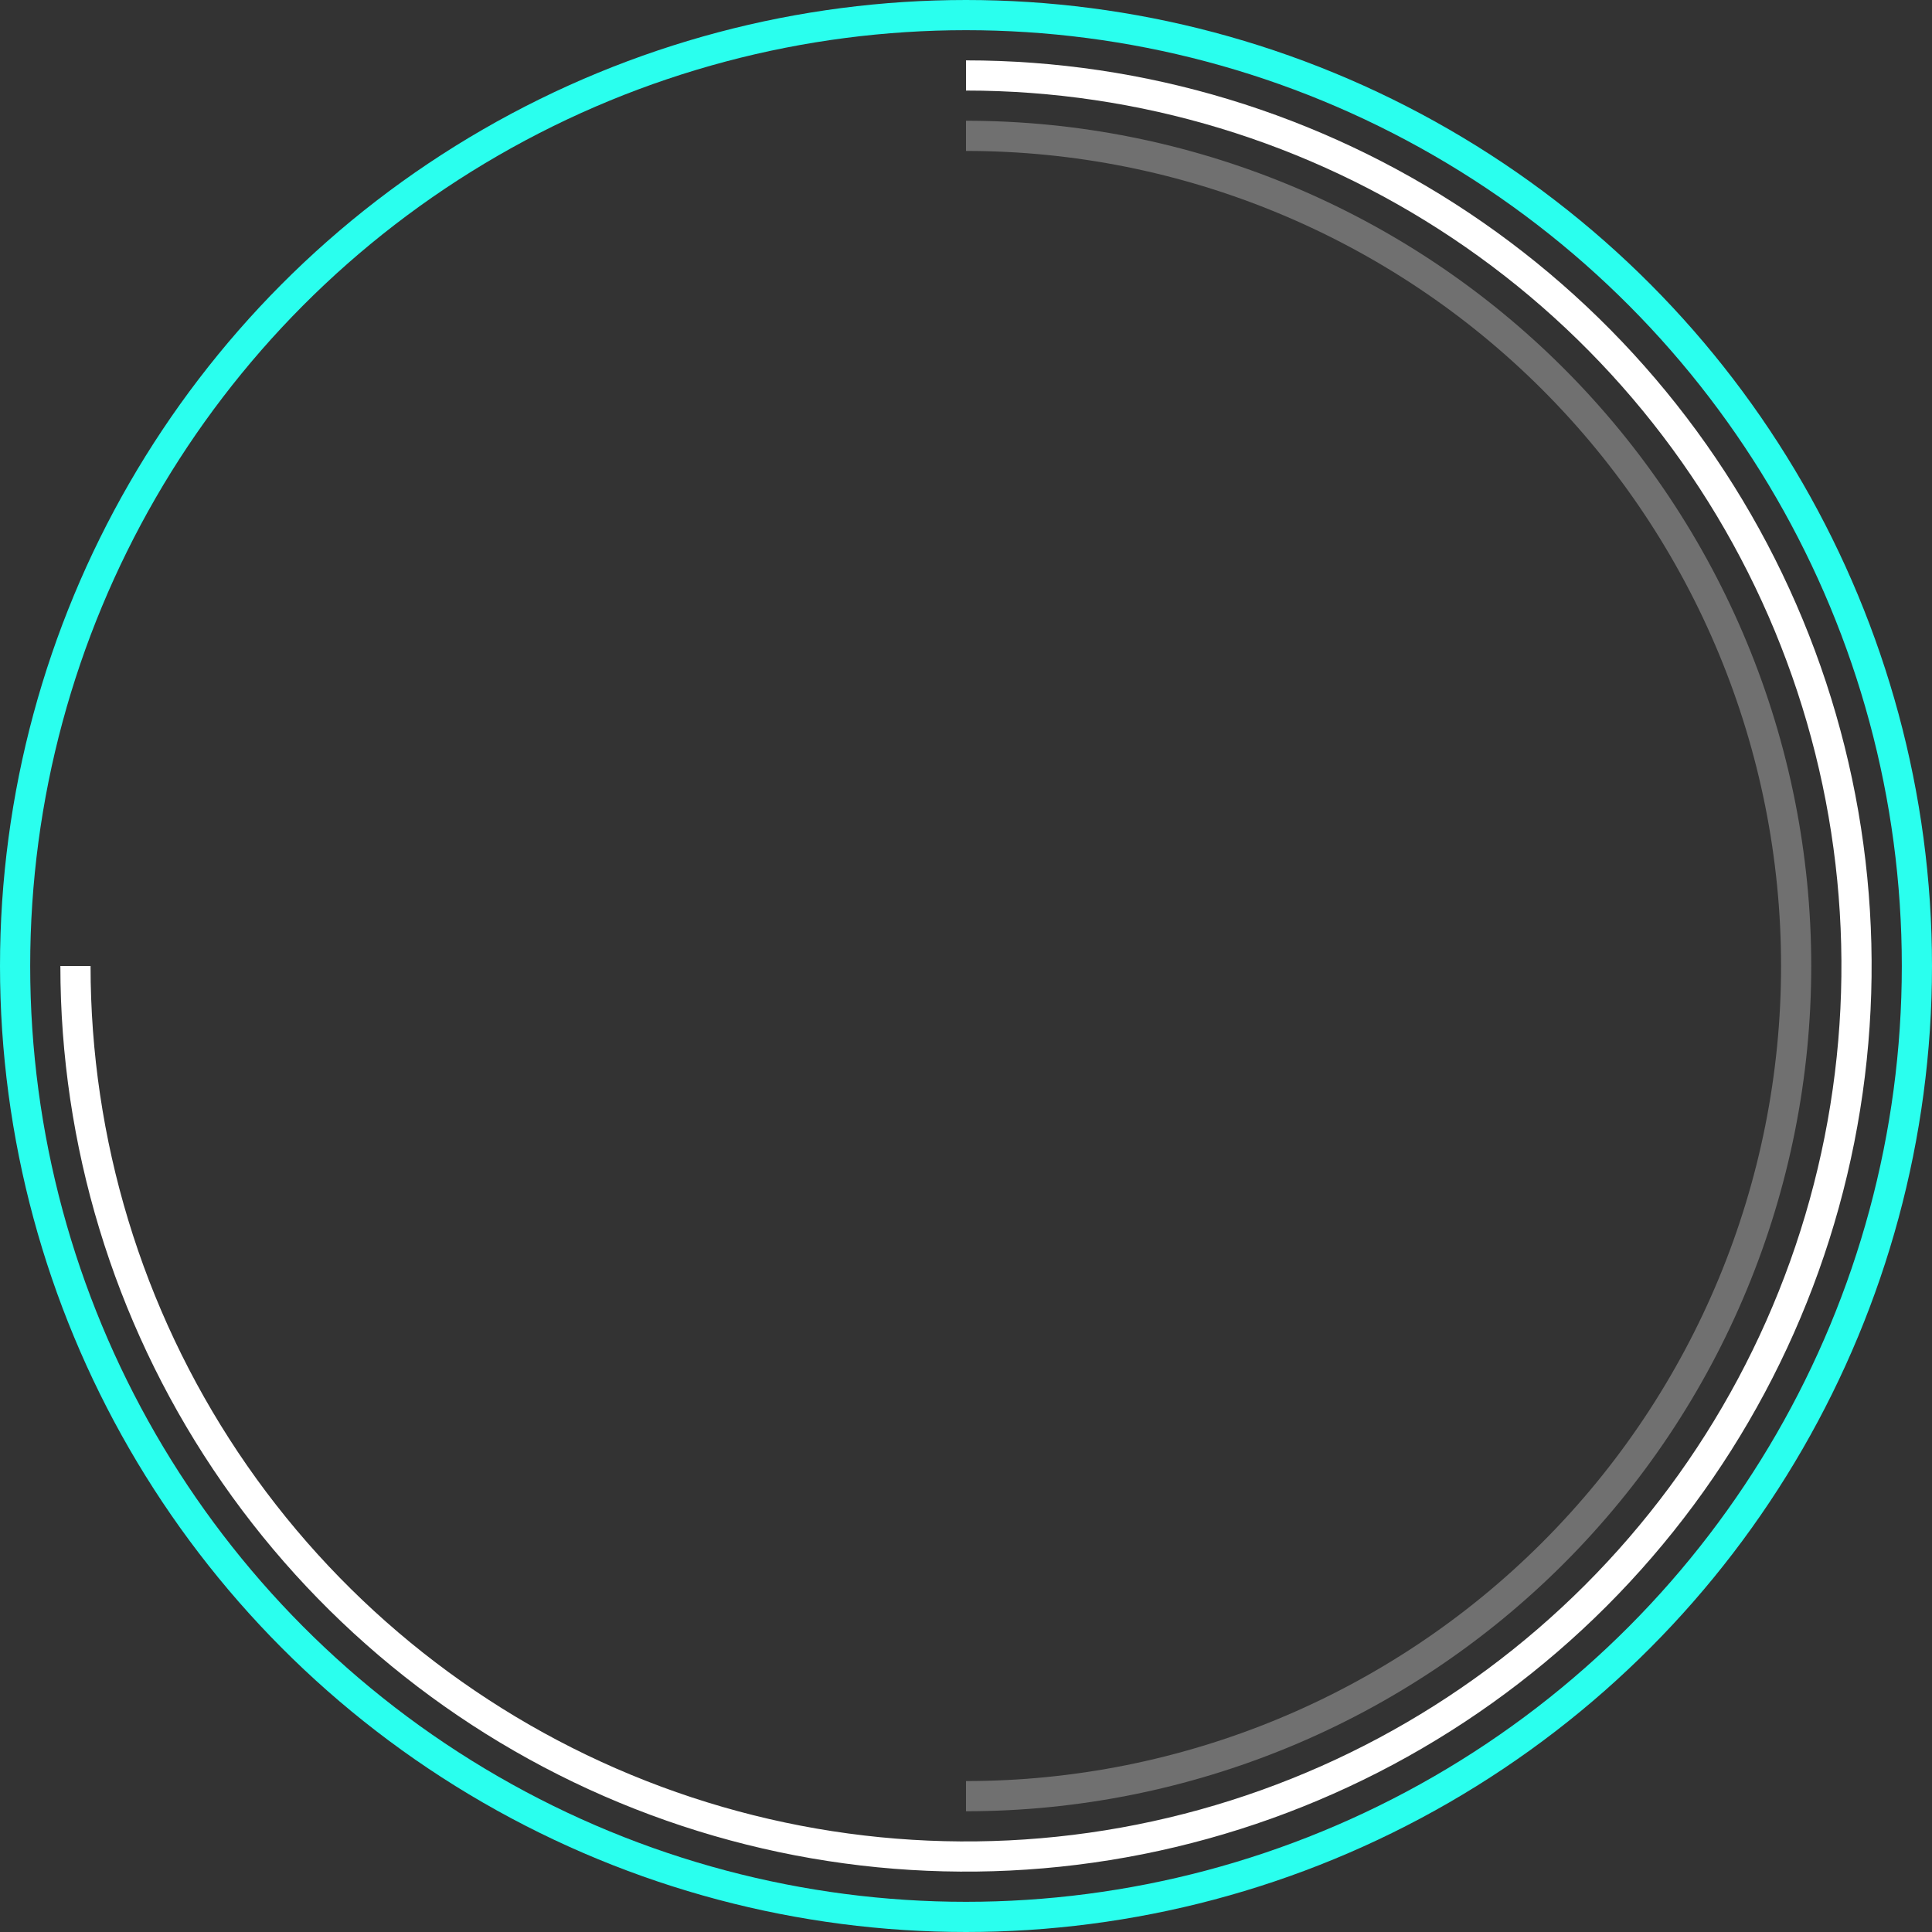 <svg width="384" height="384" viewBox="0 0 384 384" fill="none" xmlns="http://www.w3.org/2000/svg">
<rect x="0" y="0" width="384" height="384" fill="#333333" stroke="none"/>
<circle cx="192" cy="192" r="189" stroke="#2AFFEE" stroke-width="6"/>
<path d="M192 15C227.007 15 261.228 25.381 290.336 44.83C319.443 64.279 342.13 91.922 355.527 124.265C368.923 156.608 372.429 192.196 365.599 226.531C358.769 260.866 341.912 292.404 317.158 317.158C292.404 341.912 260.866 358.769 226.531 365.599C192.196 372.429 156.608 368.923 124.265 355.527C91.922 342.13 64.279 319.443 44.83 290.336C25.381 261.228 15 227.007 15 192" stroke="white" stroke-width="6"/>
<path opacity="0.3" d="M192 27C235.761 27 277.729 44.384 308.673 75.327C339.616 106.271 357 148.239 357 192C357 235.761 339.616 277.729 308.673 308.673C277.729 339.616 235.761 357 192 357" stroke="white" stroke-width="6"/>
</svg>
